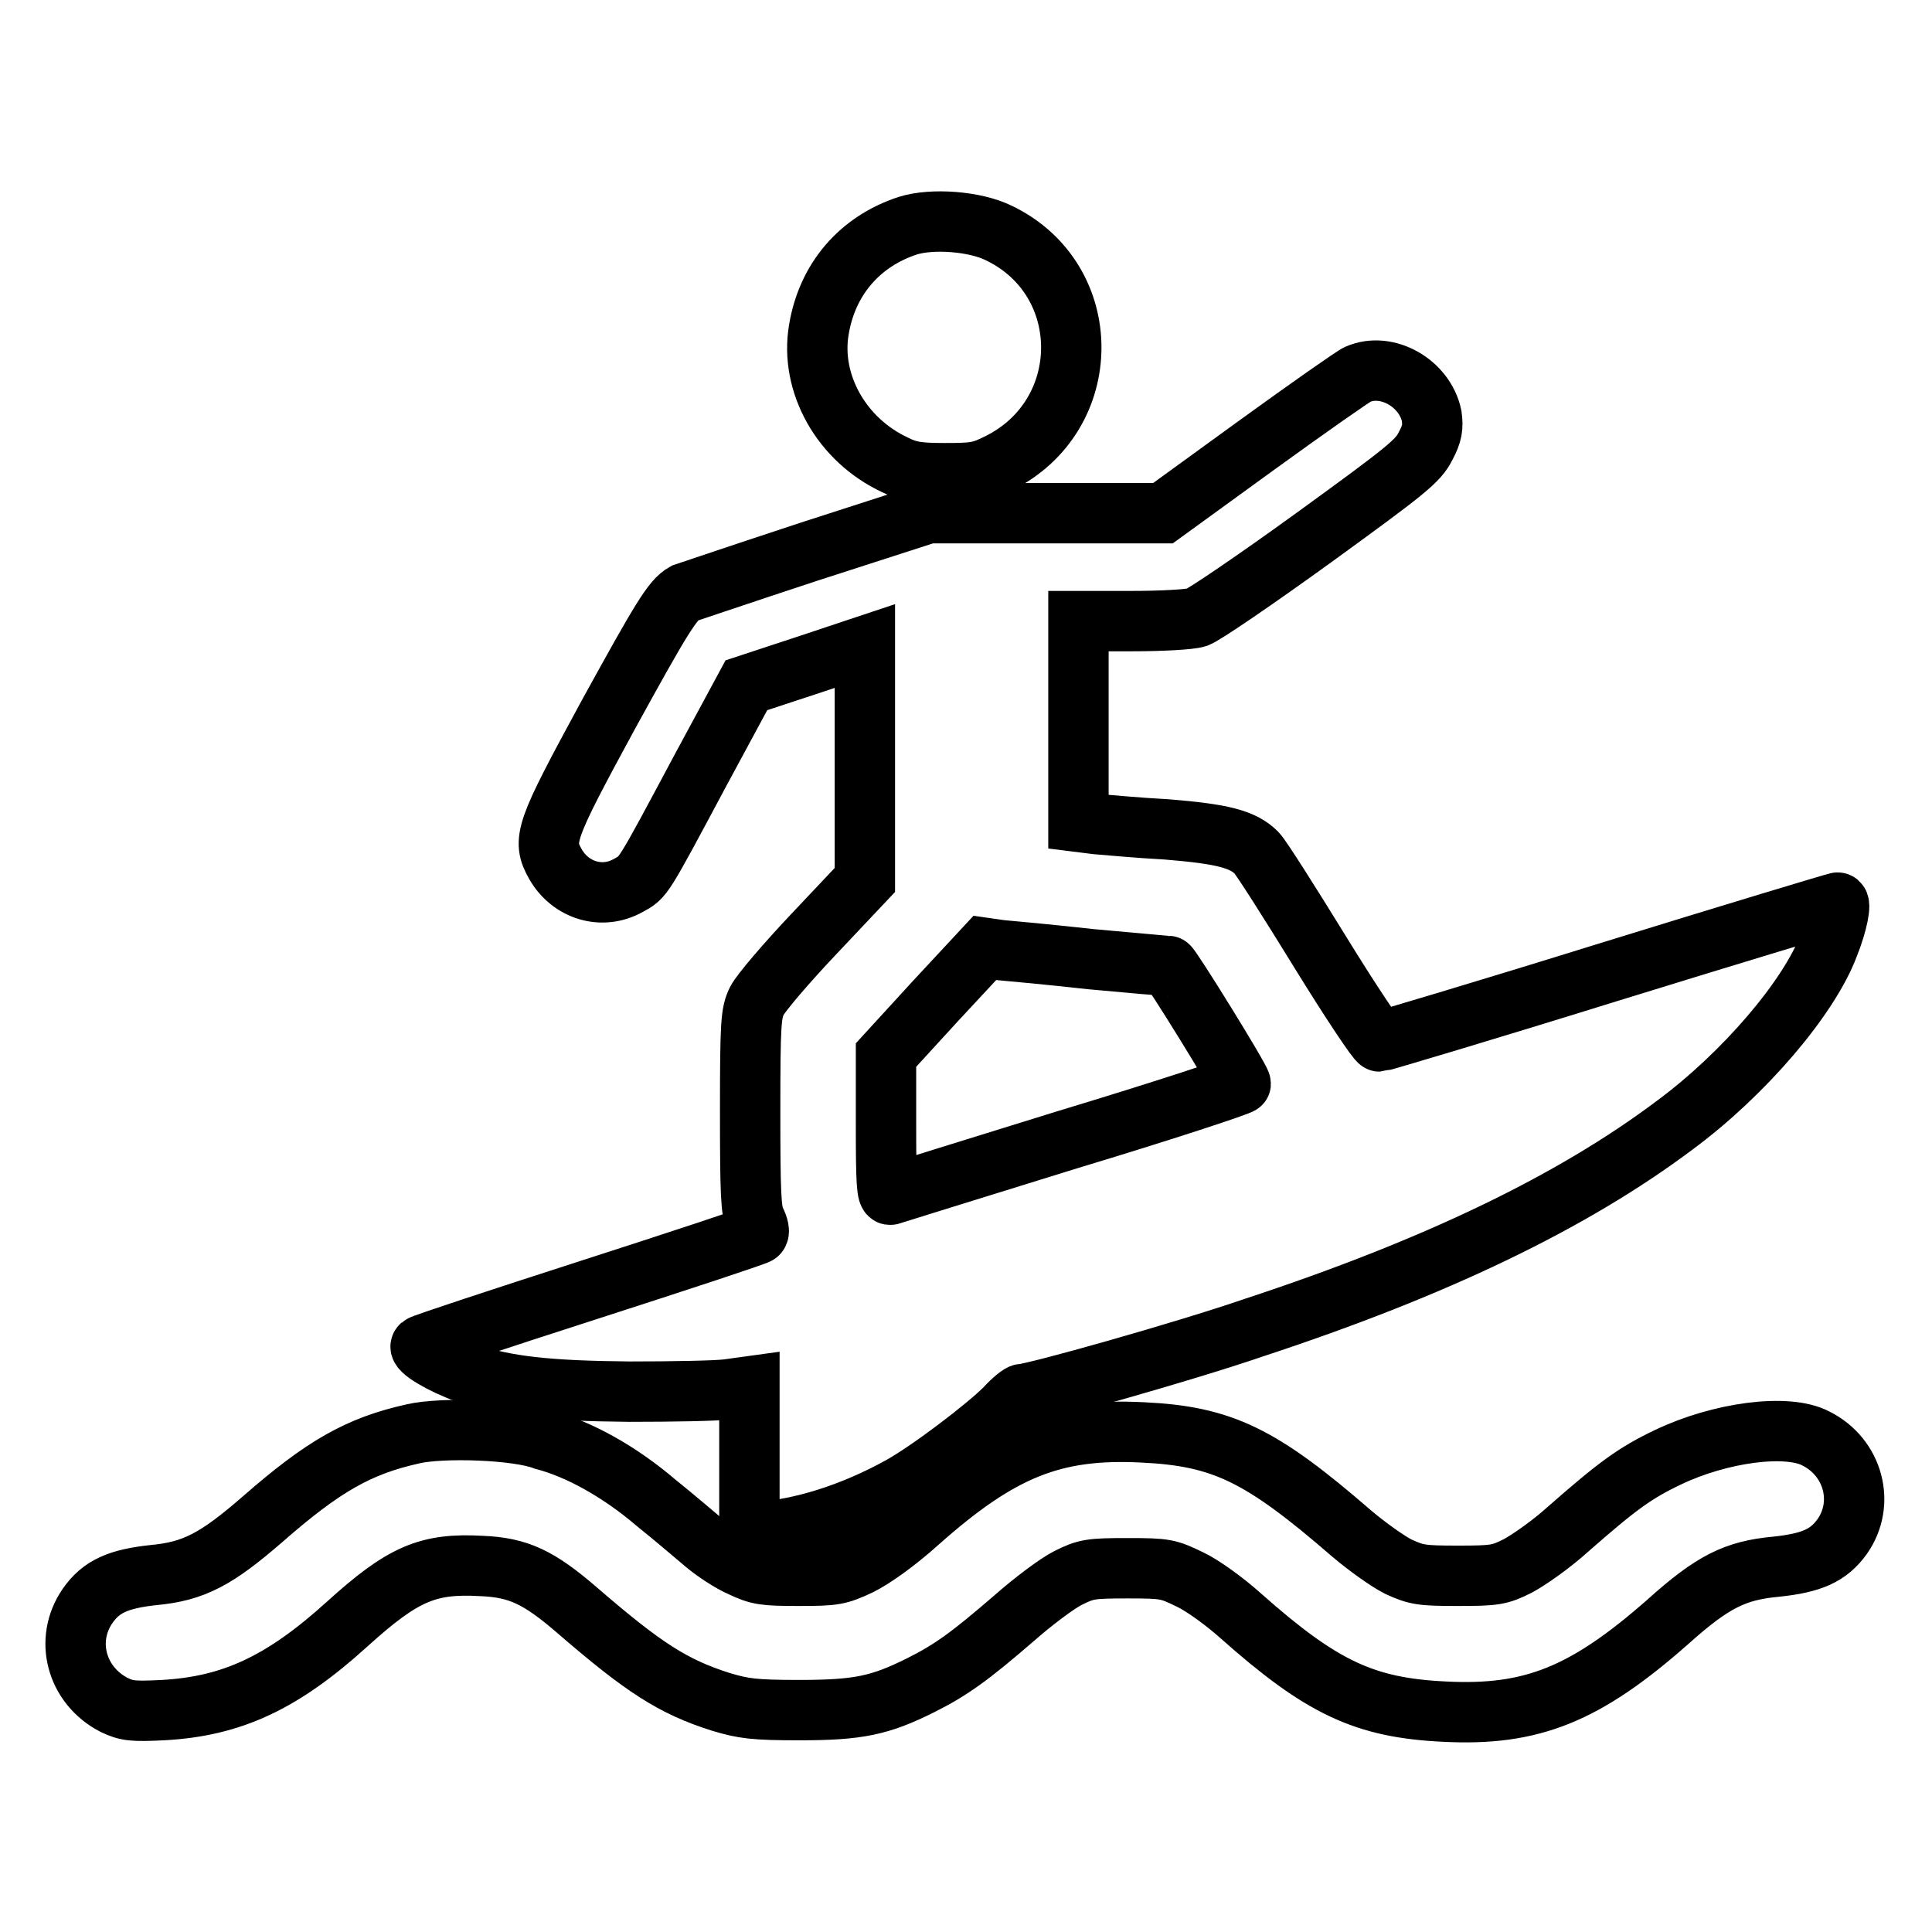 <?xml version="1.0" encoding="utf-8"?>
<!-- Svg Vector Icons : http://www.onlinewebfonts.com/icon -->
<!DOCTYPE svg PUBLIC "-//W3C//DTD SVG 1.1//EN" "http://www.w3.org/Graphics/SVG/1.1/DTD/svg11.dtd">
<svg version="1.1" xmlns="http://www.w3.org/2000/svg" xmlns:xlink="http://www.w3.org/1999/xlink" x="0px" y="0px" viewBox="0 0 256 256" enable-background="new 0 0 256 256" xml:space="preserve">
<g><g><g><path stroke-width="8" fill-opacity="0" stroke="#000000"  d="M120.3,29.9c-6.4,2.1-10.7,7.1-11.8,13.8c-1.2,7.1,3,14.6,10.1,17.9c1.8,0.9,3,1.1,6.6,1.1c3.9,0,4.7-0.1,7.1-1.3c12.8-6.3,12.9-24.3,0.1-30.5C129.2,29.3,123.5,28.9,120.3,29.9z"/><path stroke-width="8" fill-opacity="0" stroke="#000000"  d="M179.9,49.6c-0.5,0.2-6.5,4.4-13.4,9.4l-12.4,9h-15.5H123l-15.8,5.1C98.4,76,91,78.5,90.7,78.6c-1.6,0.9-3,3.2-10.2,16.3c-8.3,15.3-8.7,16.4-6.9,19.6c2,3.5,6.2,4.8,9.7,2.8c2-1.1,1.7-0.6,9.5-15.2l6.1-11.3l7.9-2.6l7.8-2.6v15.5l0,15.5l-6.7,7.1c-3.7,3.9-7.1,7.9-7.6,8.9c-0.8,1.6-0.9,2.9-0.9,14.7c0,10.9,0.1,13.2,0.7,14.4c0.4,0.8,0.6,1.6,0.3,1.8c-0.2,0.2-10.2,3.5-22.3,7.4s-22.1,7.2-22.3,7.4c-0.6,0.5,2.8,2.5,5.9,3.6c5.3,1.8,10.9,2.4,21.7,2.5c5.6,0,11.4-0.1,13-0.3l2.9-0.4v9.7v9.7l2.4-0.2c5.6-0.6,11.8-2.7,17.6-5.9c3.8-2.1,11.3-7.8,13.9-10.4c1-1.1,2-1.9,2.3-1.9c1.5,0,21.4-5.6,30.7-8.8c24-7.9,42.1-16.6,55.7-26.8c9.2-6.8,17.8-16.9,20.4-23.8c1.2-3,1.7-5.7,1.2-5.7c-0.2,0-13.8,4.1-30.3,9.2c-16.4,5.1-30.2,9.2-30.4,9.2c-0.3,0-3.9-5.4-7.9-11.9c-4-6.5-7.8-12.5-8.4-13.1c-1.8-1.8-4.5-2.5-11.9-3.1c-3.8-0.2-8-0.6-9.3-0.7l-2.4-0.3V95.7V82.3h7.1c3.8,0,7.7-0.2,8.6-0.5c0.9-0.3,7.8-5,15.4-10.5c12.4-9,13.9-10.2,14.9-12.2c0.9-1.7,1-2.5,0.8-4C188.8,50.8,183.8,47.9,179.9,49.6z M144.6,127.1c5.4,0.5,10.1,0.9,10.2,0.9c0.3,0,9.6,15,9.6,15.6c0,0.2-10.3,3.6-22.9,7.4c-12.6,3.9-23.2,7.2-23.5,7.3c-0.5,0.2-0.6-1.8-0.6-9.1v-9.4l6.5-7.1l6.6-7.1l2.1,0.3C133.8,126,139.2,126.5,144.6,127.1z"/><path stroke-width="8" fill-opacity="0" stroke="#000000"  d="M54.7,190c-7.2,1.6-11.9,4.3-19.9,11.3c-6.1,5.3-9.1,6.9-14.4,7.4c-4.7,0.5-7,1.5-8.8,4.1c-3.1,4.5-1.5,10.5,3.5,13.1c1.7,0.8,2.4,0.9,6.5,0.7c9.1-0.5,15.8-3.6,24.4-11.4c7.4-6.7,10.7-8.1,17.8-7.7c4.9,0.2,7.6,1.5,12.6,5.8c8.9,7.7,12.8,10.2,19.1,12.2c3,0.9,4.4,1.1,10.4,1.1c7.8,0,10.7-0.6,16.1-3.3c4-2,6.5-3.8,12.4-8.9c2.5-2.2,5.7-4.6,7.1-5.3c2.4-1.2,3-1.3,7.9-1.3c5.1,0,5.4,0.1,8.3,1.5c1.7,0.8,4.7,3,6.7,4.8c10.7,9.5,16.4,12.2,27,12.7c11.6,0.6,18.7-2.3,29.6-11.9c5.9-5.3,8.9-6.8,14.3-7.3c4.8-0.5,7-1.5,8.8-4c3.1-4.4,1.5-10.5-3.5-13c-3.8-2-12.7-0.8-19.6,2.5c-4.4,2.1-6.7,3.8-13.2,9.5c-2.2,2-5.2,4.1-6.7,4.9c-2.4,1.2-3,1.3-7.9,1.3c-4.8,0-5.5-0.1-7.9-1.2c-1.4-0.7-4.2-2.7-6.2-4.4c-12-10.4-17.1-12.9-27.7-13.4c-11.8-0.6-18.9,2.3-29.7,11.9c-3,2.7-6,4.8-7.8,5.7c-2.8,1.3-3.3,1.4-8.1,1.4c-4.5,0-5.3-0.1-7.6-1.2c-1.4-0.6-3.5-2-4.7-3c-1.2-1-4.1-3.5-6.6-5.5c-4.8-4.1-10.2-7.1-14.8-8.3C68.5,189.4,58.5,189.1,54.7,190z"/></g></g></g>
</svg>